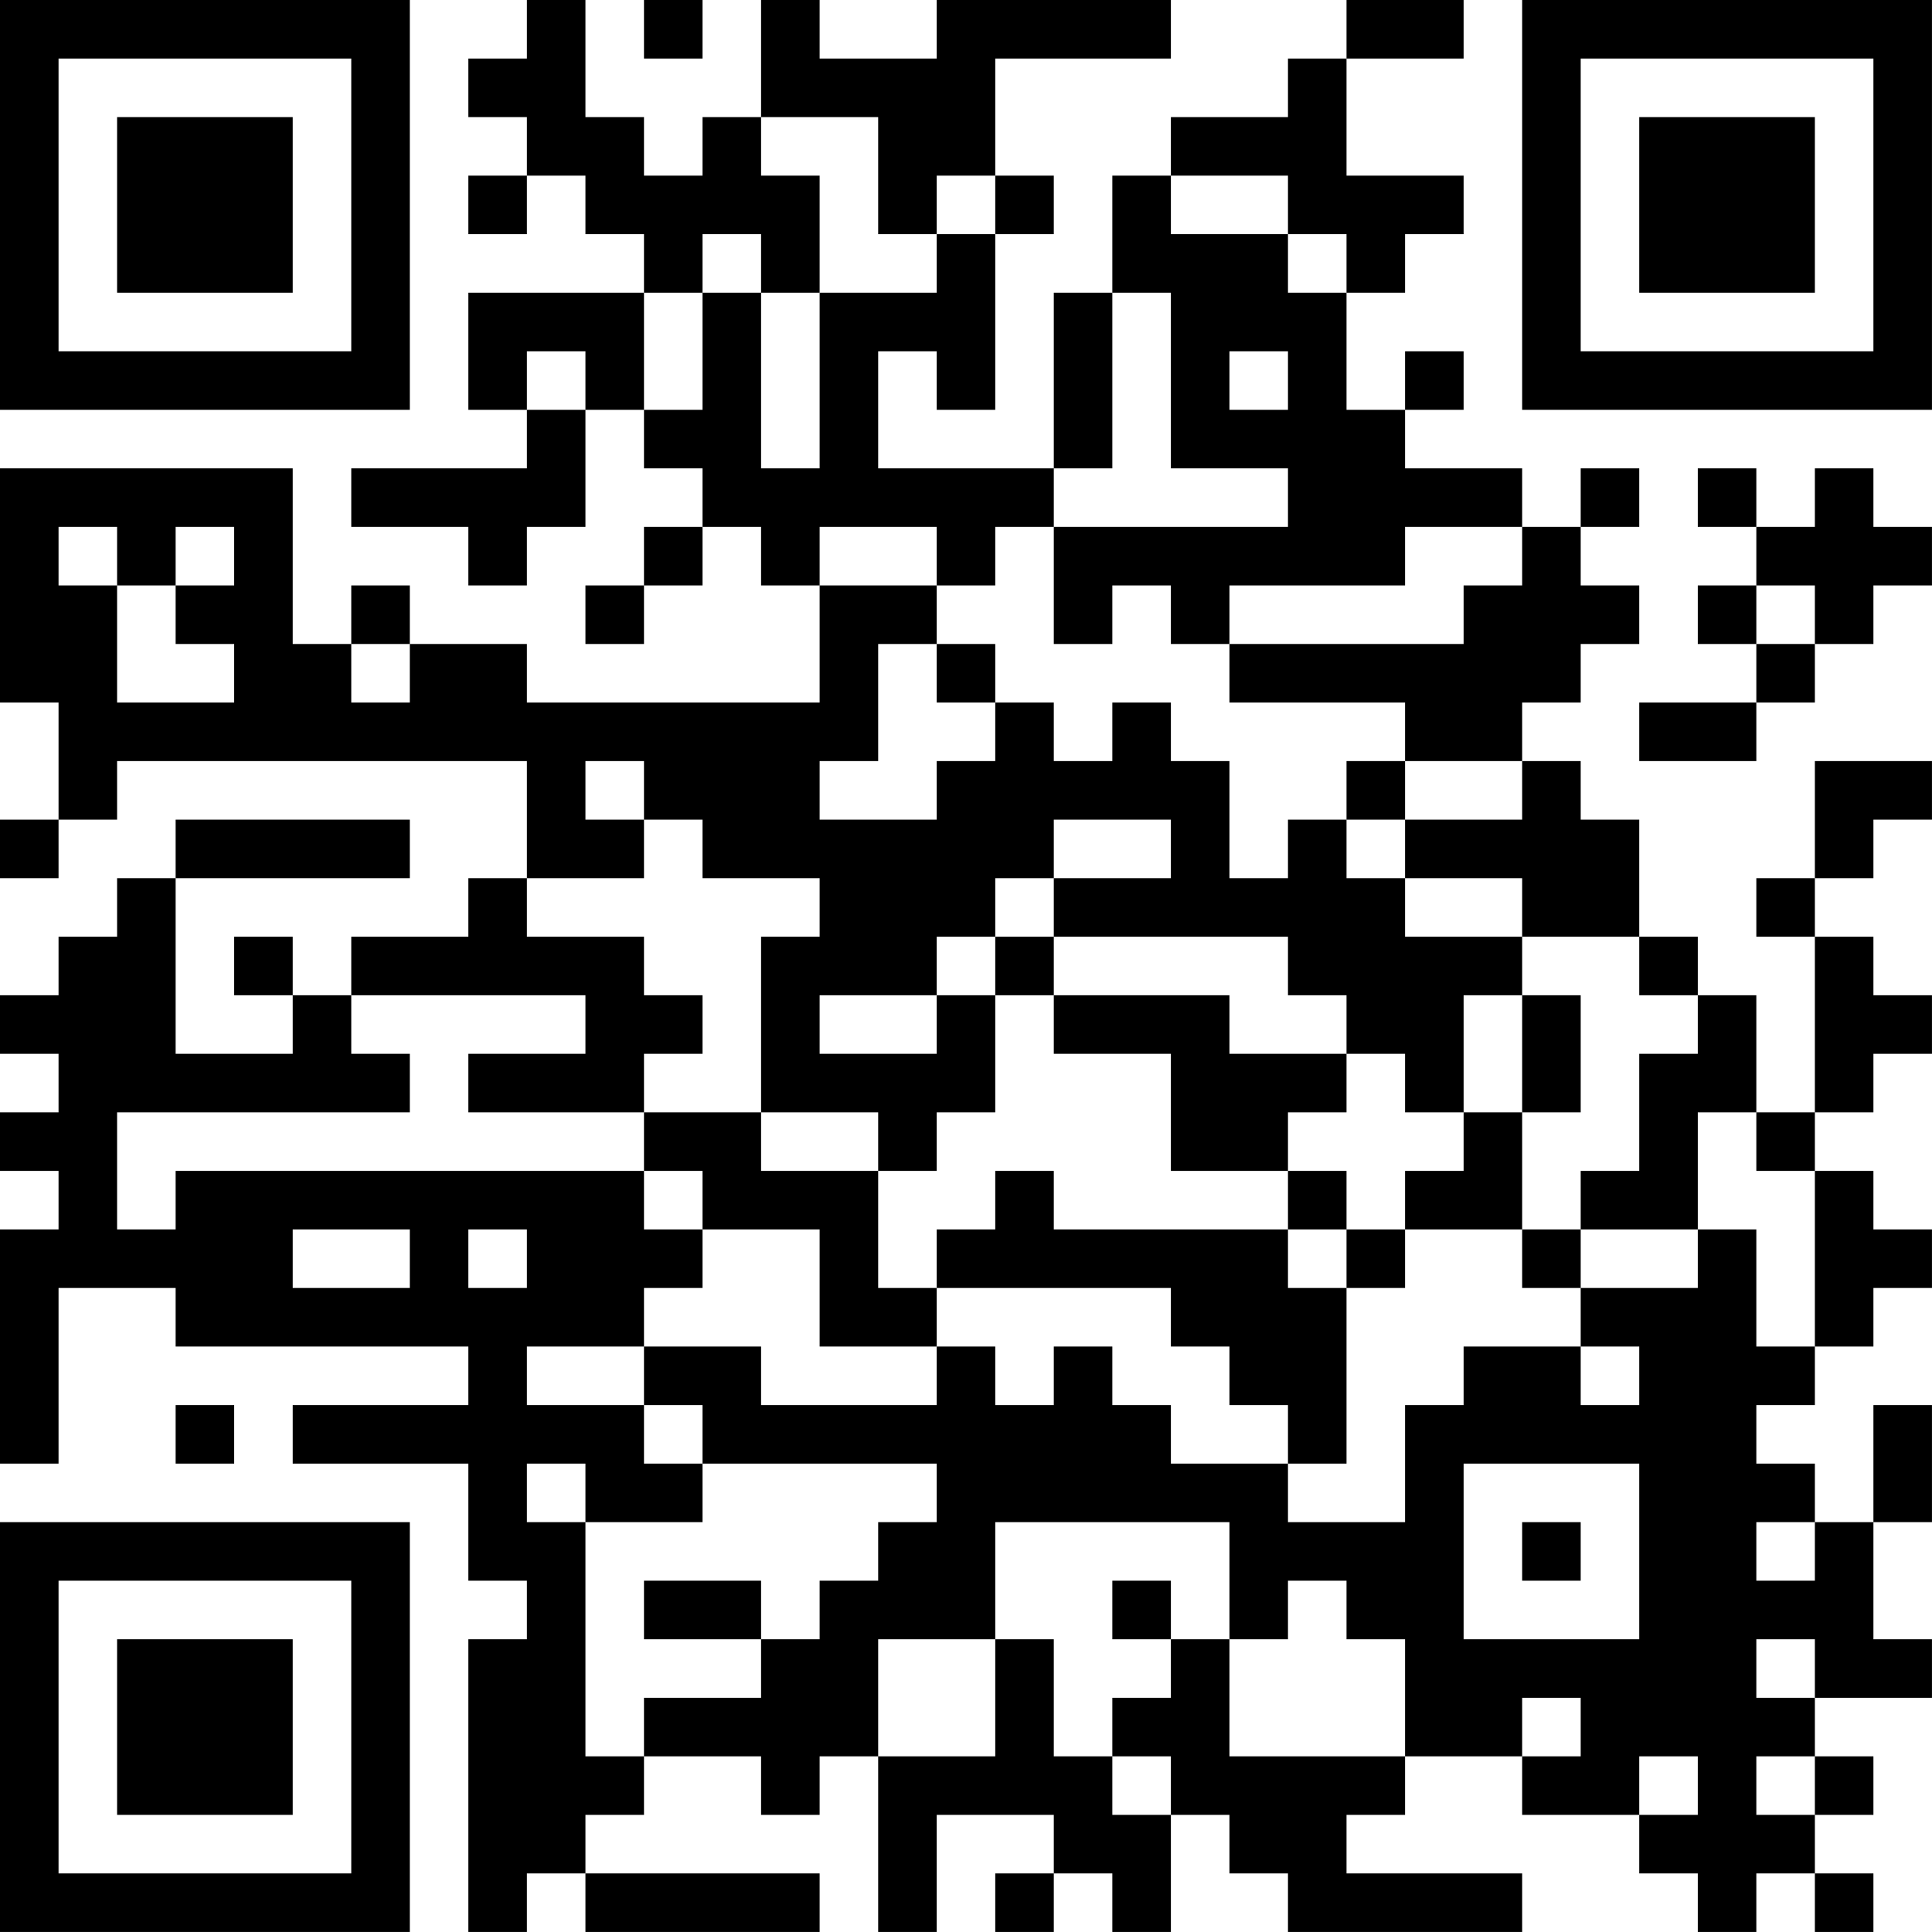 <?xml version="1.0" encoding="UTF-8"?>
<svg xmlns="http://www.w3.org/2000/svg" version="1.1" width="400" height="400" viewBox="0 0 400 400"><rect x="0" y="0" width="400" height="400" fill="#ffffff"/><g transform="scale(12.121)"><g transform="translate(0,0)"><path fill-rule="evenodd" d="M9 0L9 1L8 1L8 2L9 2L9 3L8 3L8 4L9 4L9 3L10 3L10 4L11 4L11 5L8 5L8 7L9 7L9 8L6 8L6 9L8 9L8 10L9 10L9 9L10 9L10 7L11 7L11 8L12 8L12 9L11 9L11 10L10 10L10 11L11 11L11 10L12 10L12 9L13 9L13 10L14 10L14 12L9 12L9 11L7 11L7 10L6 10L6 11L5 11L5 8L0 8L0 12L1 12L1 14L0 14L0 15L1 15L1 14L2 14L2 13L9 13L9 15L8 15L8 16L6 16L6 17L5 17L5 16L4 16L4 17L5 17L5 18L3 18L3 15L7 15L7 14L3 14L3 15L2 15L2 16L1 16L1 17L0 17L0 18L1 18L1 19L0 19L0 20L1 20L1 21L0 21L0 25L1 25L1 22L3 22L3 23L8 23L8 24L5 24L5 25L8 25L8 27L9 27L9 28L8 28L8 33L9 33L9 32L10 32L10 33L14 33L14 32L10 32L10 31L11 31L11 30L13 30L13 31L14 31L14 30L15 30L15 33L16 33L16 31L18 31L18 32L17 32L17 33L18 33L18 32L19 32L19 33L20 33L20 31L21 31L21 32L22 32L22 33L26 33L26 32L23 32L23 31L24 31L24 30L26 30L26 31L28 31L28 32L29 32L29 33L30 33L30 32L31 32L31 33L32 33L32 32L31 32L31 31L32 31L32 30L31 30L31 29L33 29L33 28L32 28L32 26L33 26L33 24L32 24L32 26L31 26L31 25L30 25L30 24L31 24L31 23L32 23L32 22L33 22L33 21L32 21L32 20L31 20L31 19L32 19L32 18L33 18L33 17L32 17L32 16L31 16L31 15L32 15L32 14L33 14L33 13L31 13L31 15L30 15L30 16L31 16L31 19L30 19L30 17L29 17L29 16L28 16L28 14L27 14L27 13L26 13L26 12L27 12L27 11L28 11L28 10L27 10L27 9L28 9L28 8L27 8L27 9L26 9L26 8L24 8L24 7L25 7L25 6L24 6L24 7L23 7L23 5L24 5L24 4L25 4L25 3L23 3L23 1L25 1L25 0L23 0L23 1L22 1L22 2L20 2L20 3L19 3L19 5L18 5L18 8L15 8L15 6L16 6L16 7L17 7L17 4L18 4L18 3L17 3L17 1L20 1L20 0L16 0L16 1L14 1L14 0L13 0L13 2L12 2L12 3L11 3L11 2L10 2L10 0ZM11 0L11 1L12 1L12 0ZM13 2L13 3L14 3L14 5L13 5L13 4L12 4L12 5L11 5L11 7L12 7L12 5L13 5L13 8L14 8L14 5L16 5L16 4L17 4L17 3L16 3L16 4L15 4L15 2ZM20 3L20 4L22 4L22 5L23 5L23 4L22 4L22 3ZM19 5L19 8L18 8L18 9L17 9L17 10L16 10L16 9L14 9L14 10L16 10L16 11L15 11L15 13L14 13L14 14L16 14L16 13L17 13L17 12L18 12L18 13L19 13L19 12L20 12L20 13L21 13L21 15L22 15L22 14L23 14L23 15L24 15L24 16L26 16L26 17L25 17L25 19L24 19L24 18L23 18L23 17L22 17L22 16L18 16L18 15L20 15L20 14L18 14L18 15L17 15L17 16L16 16L16 17L14 17L14 18L16 18L16 17L17 17L17 19L16 19L16 20L15 20L15 19L13 19L13 16L14 16L14 15L12 15L12 14L11 14L11 13L10 13L10 14L11 14L11 15L9 15L9 16L11 16L11 17L12 17L12 18L11 18L11 19L8 19L8 18L10 18L10 17L6 17L6 18L7 18L7 19L2 19L2 21L3 21L3 20L11 20L11 21L12 21L12 22L11 22L11 23L9 23L9 24L11 24L11 25L12 25L12 26L10 26L10 25L9 25L9 26L10 26L10 30L11 30L11 29L13 29L13 28L14 28L14 27L15 27L15 26L16 26L16 25L12 25L12 24L11 24L11 23L13 23L13 24L16 24L16 23L17 23L17 24L18 24L18 23L19 23L19 24L20 24L20 25L22 25L22 26L24 26L24 24L25 24L25 23L27 23L27 24L28 24L28 23L27 23L27 22L29 22L29 21L30 21L30 23L31 23L31 20L30 20L30 19L29 19L29 21L27 21L27 20L28 20L28 18L29 18L29 17L28 17L28 16L26 16L26 15L24 15L24 14L26 14L26 13L24 13L24 12L21 12L21 11L25 11L25 10L26 10L26 9L24 9L24 10L21 10L21 11L20 11L20 10L19 10L19 11L18 11L18 9L22 9L22 8L20 8L20 5ZM9 6L9 7L10 7L10 6ZM21 6L21 7L22 7L22 6ZM29 8L29 9L30 9L30 10L29 10L29 11L30 11L30 12L28 12L28 13L30 13L30 12L31 12L31 11L32 11L32 10L33 10L33 9L32 9L32 8L31 8L31 9L30 9L30 8ZM1 9L1 10L2 10L2 12L4 12L4 11L3 11L3 10L4 10L4 9L3 9L3 10L2 10L2 9ZM30 10L30 11L31 11L31 10ZM6 11L6 12L7 12L7 11ZM16 11L16 12L17 12L17 11ZM23 13L23 14L24 14L24 13ZM17 16L17 17L18 17L18 18L20 18L20 20L22 20L22 21L18 21L18 20L17 20L17 21L16 21L16 22L15 22L15 20L13 20L13 19L11 19L11 20L12 20L12 21L14 21L14 23L16 23L16 22L20 22L20 23L21 23L21 24L22 24L22 25L23 25L23 22L24 22L24 21L26 21L26 22L27 22L27 21L26 21L26 19L27 19L27 17L26 17L26 19L25 19L25 20L24 20L24 21L23 21L23 20L22 20L22 19L23 19L23 18L21 18L21 17L18 17L18 16ZM5 21L5 22L7 22L7 21ZM8 21L8 22L9 22L9 21ZM22 21L22 22L23 22L23 21ZM3 24L3 25L4 25L4 24ZM25 25L25 28L28 28L28 25ZM17 26L17 28L15 28L15 30L17 30L17 28L18 28L18 30L19 30L19 31L20 31L20 30L19 30L19 29L20 29L20 28L21 28L21 30L24 30L24 28L23 28L23 27L22 27L22 28L21 28L21 26ZM26 26L26 27L27 27L27 26ZM30 26L30 27L31 27L31 26ZM11 27L11 28L13 28L13 27ZM19 27L19 28L20 28L20 27ZM30 28L30 29L31 29L31 28ZM26 29L26 30L27 30L27 29ZM28 30L28 31L29 31L29 30ZM30 30L30 31L31 31L31 30ZM0 0L0 7L7 7L7 0ZM1 1L1 6L6 6L6 1ZM2 2L2 5L5 5L5 2ZM26 0L26 7L33 7L33 0ZM27 1L27 6L32 6L32 1ZM28 2L28 5L31 5L31 2ZM0 26L0 33L7 33L7 26ZM1 27L1 32L6 32L6 27ZM2 28L2 31L5 31L5 28Z" fill="#000000"/></g></g></svg>
